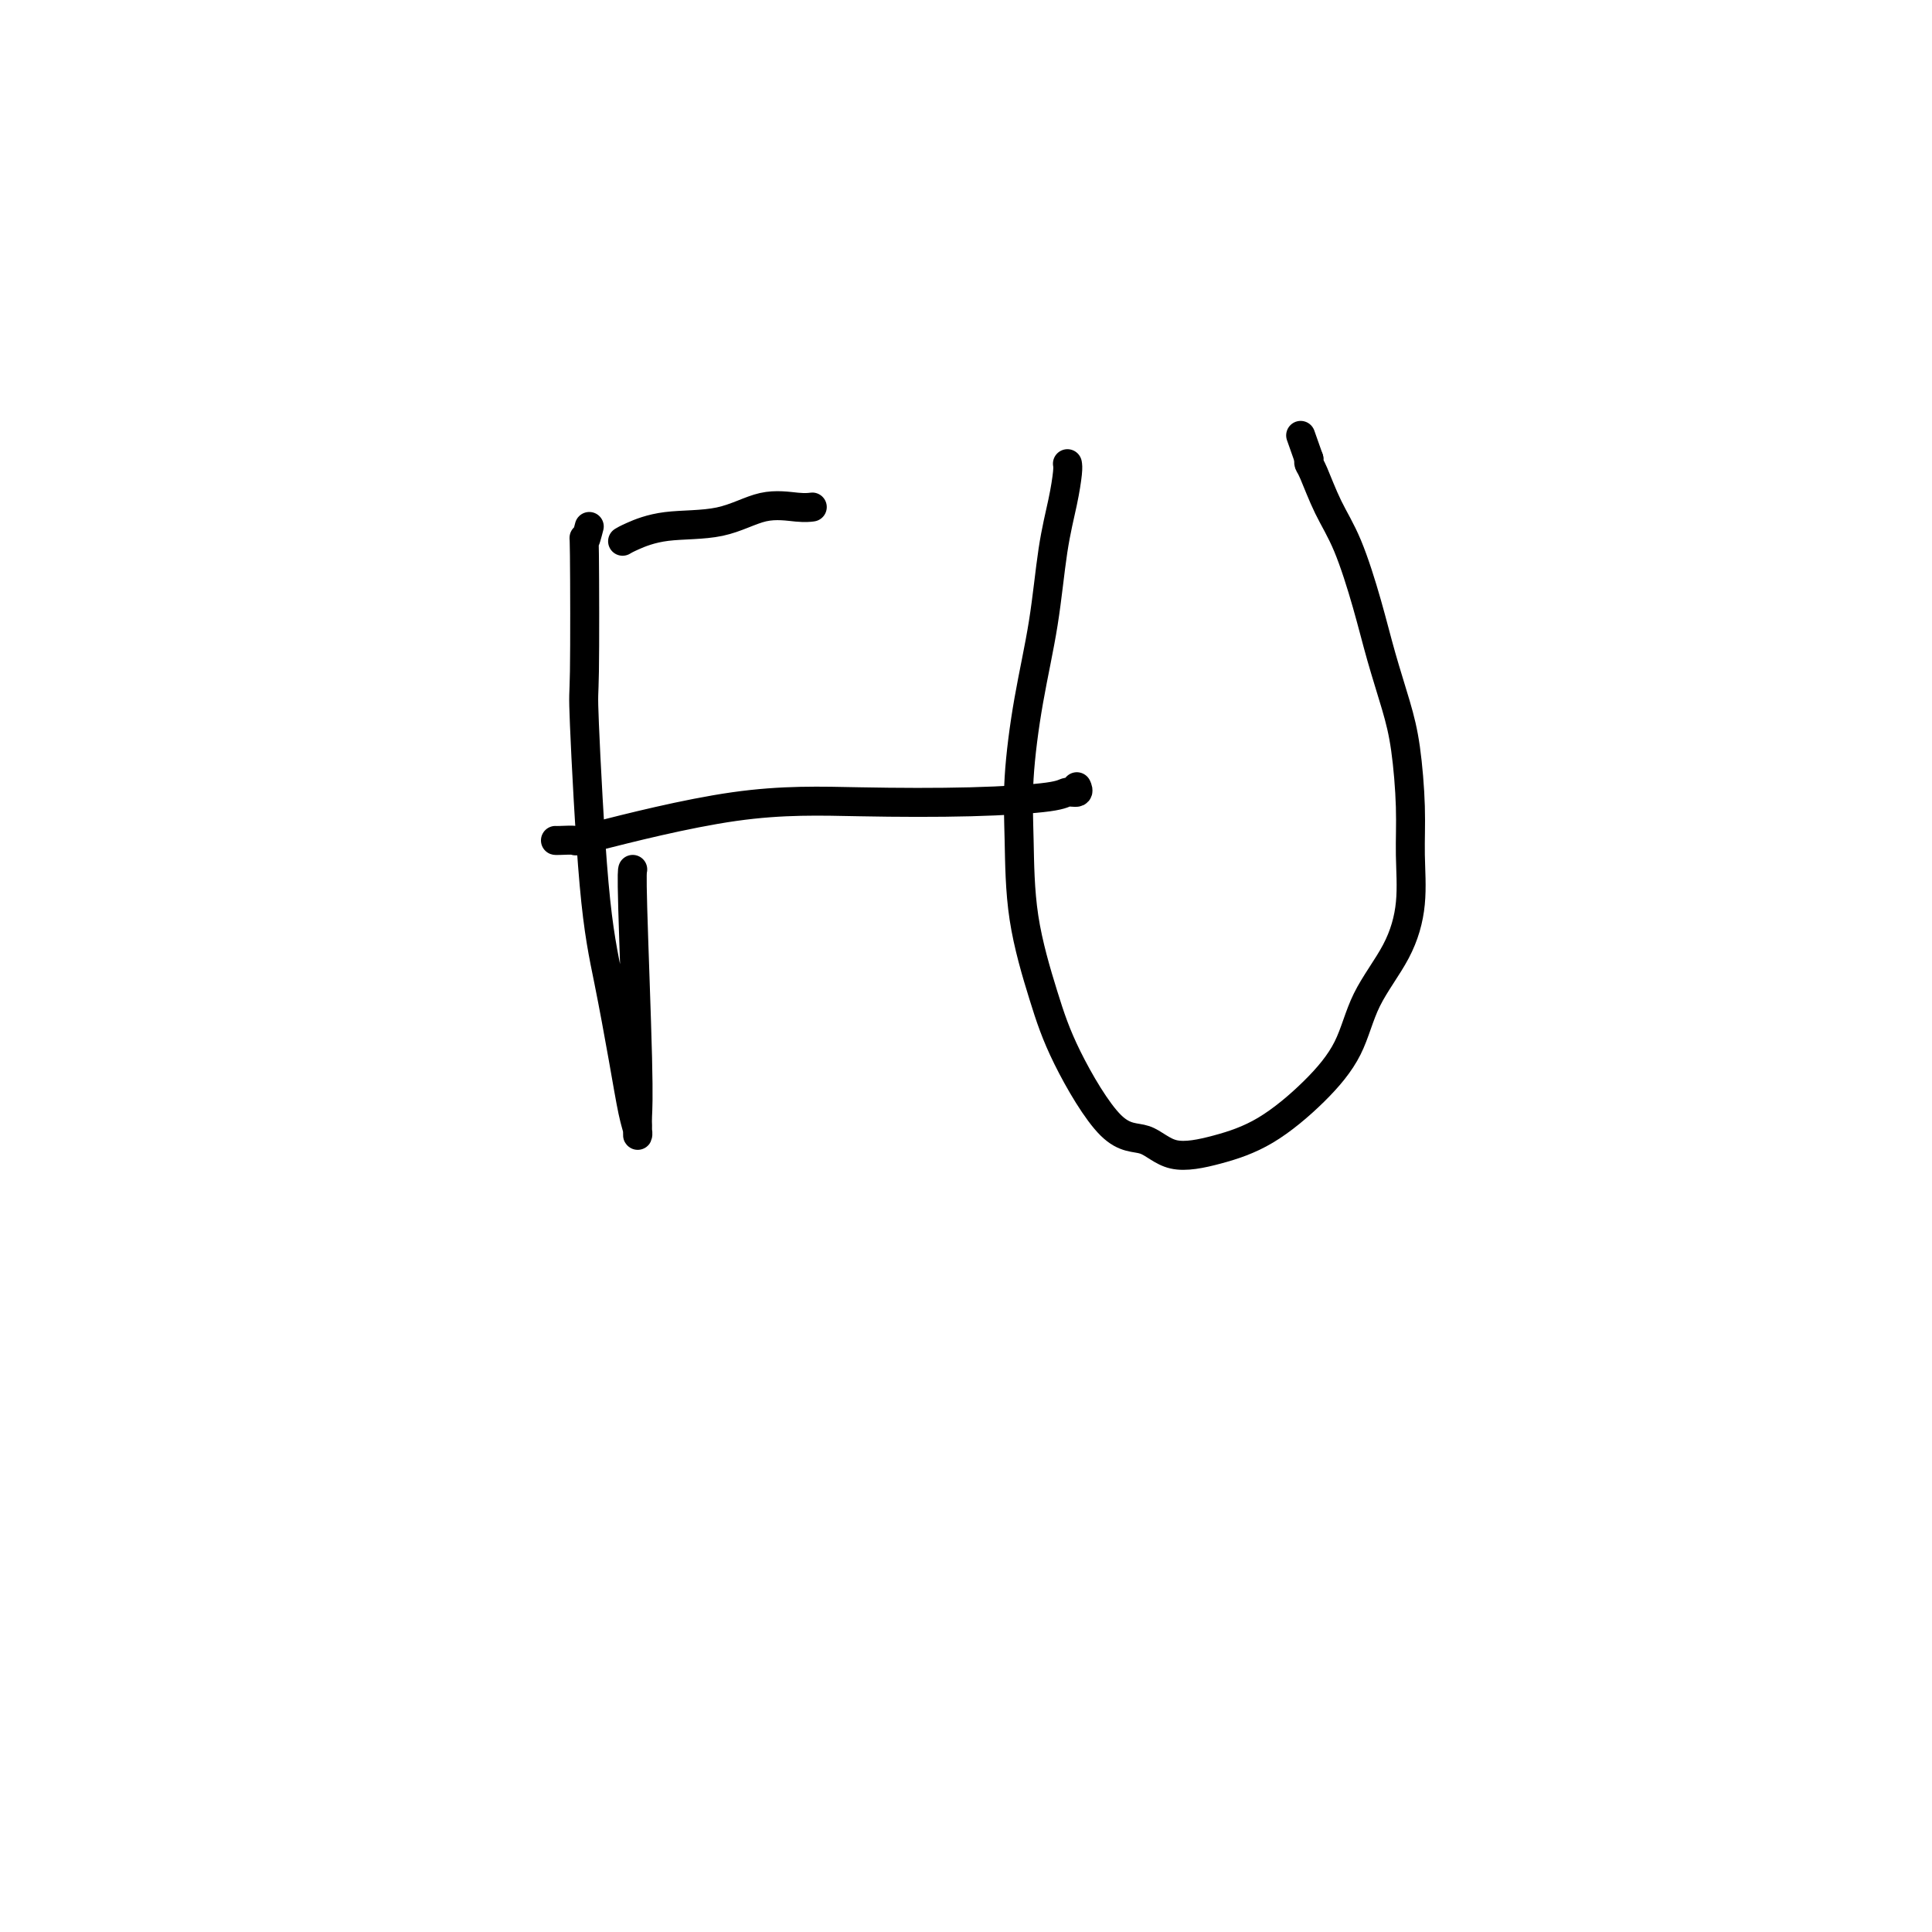 <svg viewBox='0 0 400 400' version='1.1' xmlns='http://www.w3.org/2000/svg' xmlns:xlink='http://www.w3.org/1999/xlink'><g fill='none' stroke='#000000' stroke-width='6' stroke-linecap='round' stroke-linejoin='round'><path d='M122,109c-0.420,1.629 -0.839,3.259 -1,3c-0.161,-0.259 -0.062,-2.405 0,3c0.062,5.405 0.089,18.363 0,24c-0.089,5.637 -0.294,3.954 0,11c0.294,7.046 1.088,22.822 2,33c0.912,10.178 1.943,14.757 3,20c1.057,5.243 2.140,11.149 3,16c0.860,4.851 1.498,8.645 2,11c0.502,2.355 0.868,3.270 1,4c0.132,0.730 0.032,1.275 0,1c-0.032,-0.275 0.006,-1.370 0,-2c-0.006,-0.630 -0.054,-0.796 0,-2c0.054,-1.204 0.210,-3.446 0,-12c-0.210,-8.554 -0.787,-23.418 -1,-31c-0.213,-7.582 -0.061,-7.880 0,-8c0.061,-0.120 0.030,-0.060 0,0'/><path d='M129,112c-0.088,0.054 -0.175,0.108 0,0c0.175,-0.108 0.613,-0.379 2,-1c1.387,-0.621 3.724,-1.592 7,-2c3.276,-0.408 7.491,-0.253 11,-1c3.509,-0.747 6.313,-2.396 9,-3c2.687,-0.604 5.256,-0.162 7,0c1.744,0.162 2.662,0.044 3,0c0.338,-0.044 0.097,-0.012 0,0c-0.097,0.012 -0.048,0.006 0,0'/><path d='M115,174c0.053,0.016 0.105,0.032 1,0c0.895,-0.032 2.632,-0.113 3,0c0.368,0.113 -0.634,0.420 5,-1c5.634,-1.420 17.904,-4.567 28,-6c10.096,-1.433 18.019,-1.154 26,-1c7.981,0.154 16.019,0.181 23,0c6.981,-0.181 12.904,-0.571 16,-1c3.096,-0.429 3.366,-0.899 4,-1c0.634,-0.101 1.632,0.165 2,0c0.368,-0.165 0.105,-0.761 0,-1c-0.105,-0.239 -0.053,-0.119 0,0'/><path d='M221,96c0.063,0.374 0.127,0.749 0,2c-0.127,1.251 -0.444,3.380 -1,6c-0.556,2.620 -1.350,5.732 -2,10c-0.650,4.268 -1.154,9.690 -2,15c-0.846,5.310 -2.032,10.506 -3,16c-0.968,5.494 -1.716,11.286 -2,16c-0.284,4.714 -0.104,8.350 0,13c0.104,4.650 0.134,10.315 1,16c0.866,5.685 2.570,11.391 4,16c1.430,4.609 2.588,8.119 5,13c2.412,4.881 6.080,11.131 9,14c2.920,2.869 5.093,2.357 7,3c1.907,0.643 3.546,2.441 6,3c2.454,0.559 5.721,-0.121 9,-1c3.279,-0.879 6.569,-1.956 10,-4c3.431,-2.044 7.004,-5.053 10,-8c2.996,-2.947 5.415,-5.832 7,-9c1.585,-3.168 2.334,-6.620 4,-10c1.666,-3.380 4.248,-6.688 6,-10c1.752,-3.312 2.675,-6.629 3,-10c0.325,-3.371 0.054,-6.796 0,-10c-0.054,-3.204 0.111,-6.189 0,-10c-0.111,-3.811 -0.497,-8.450 -1,-12c-0.503,-3.550 -1.124,-6.011 -2,-9c-0.876,-2.989 -2.007,-6.506 -3,-10c-0.993,-3.494 -1.849,-6.963 -3,-11c-1.151,-4.037 -2.596,-8.640 -4,-12c-1.404,-3.360 -2.768,-5.478 -4,-8c-1.232,-2.522 -2.332,-5.448 -3,-7c-0.668,-1.552 -0.905,-1.729 -1,-2c-0.095,-0.271 -0.047,-0.635 0,-1'/><path d='M271,95c-3.000,-8.500 -1.500,-4.250 0,0'/></g>
</svg>